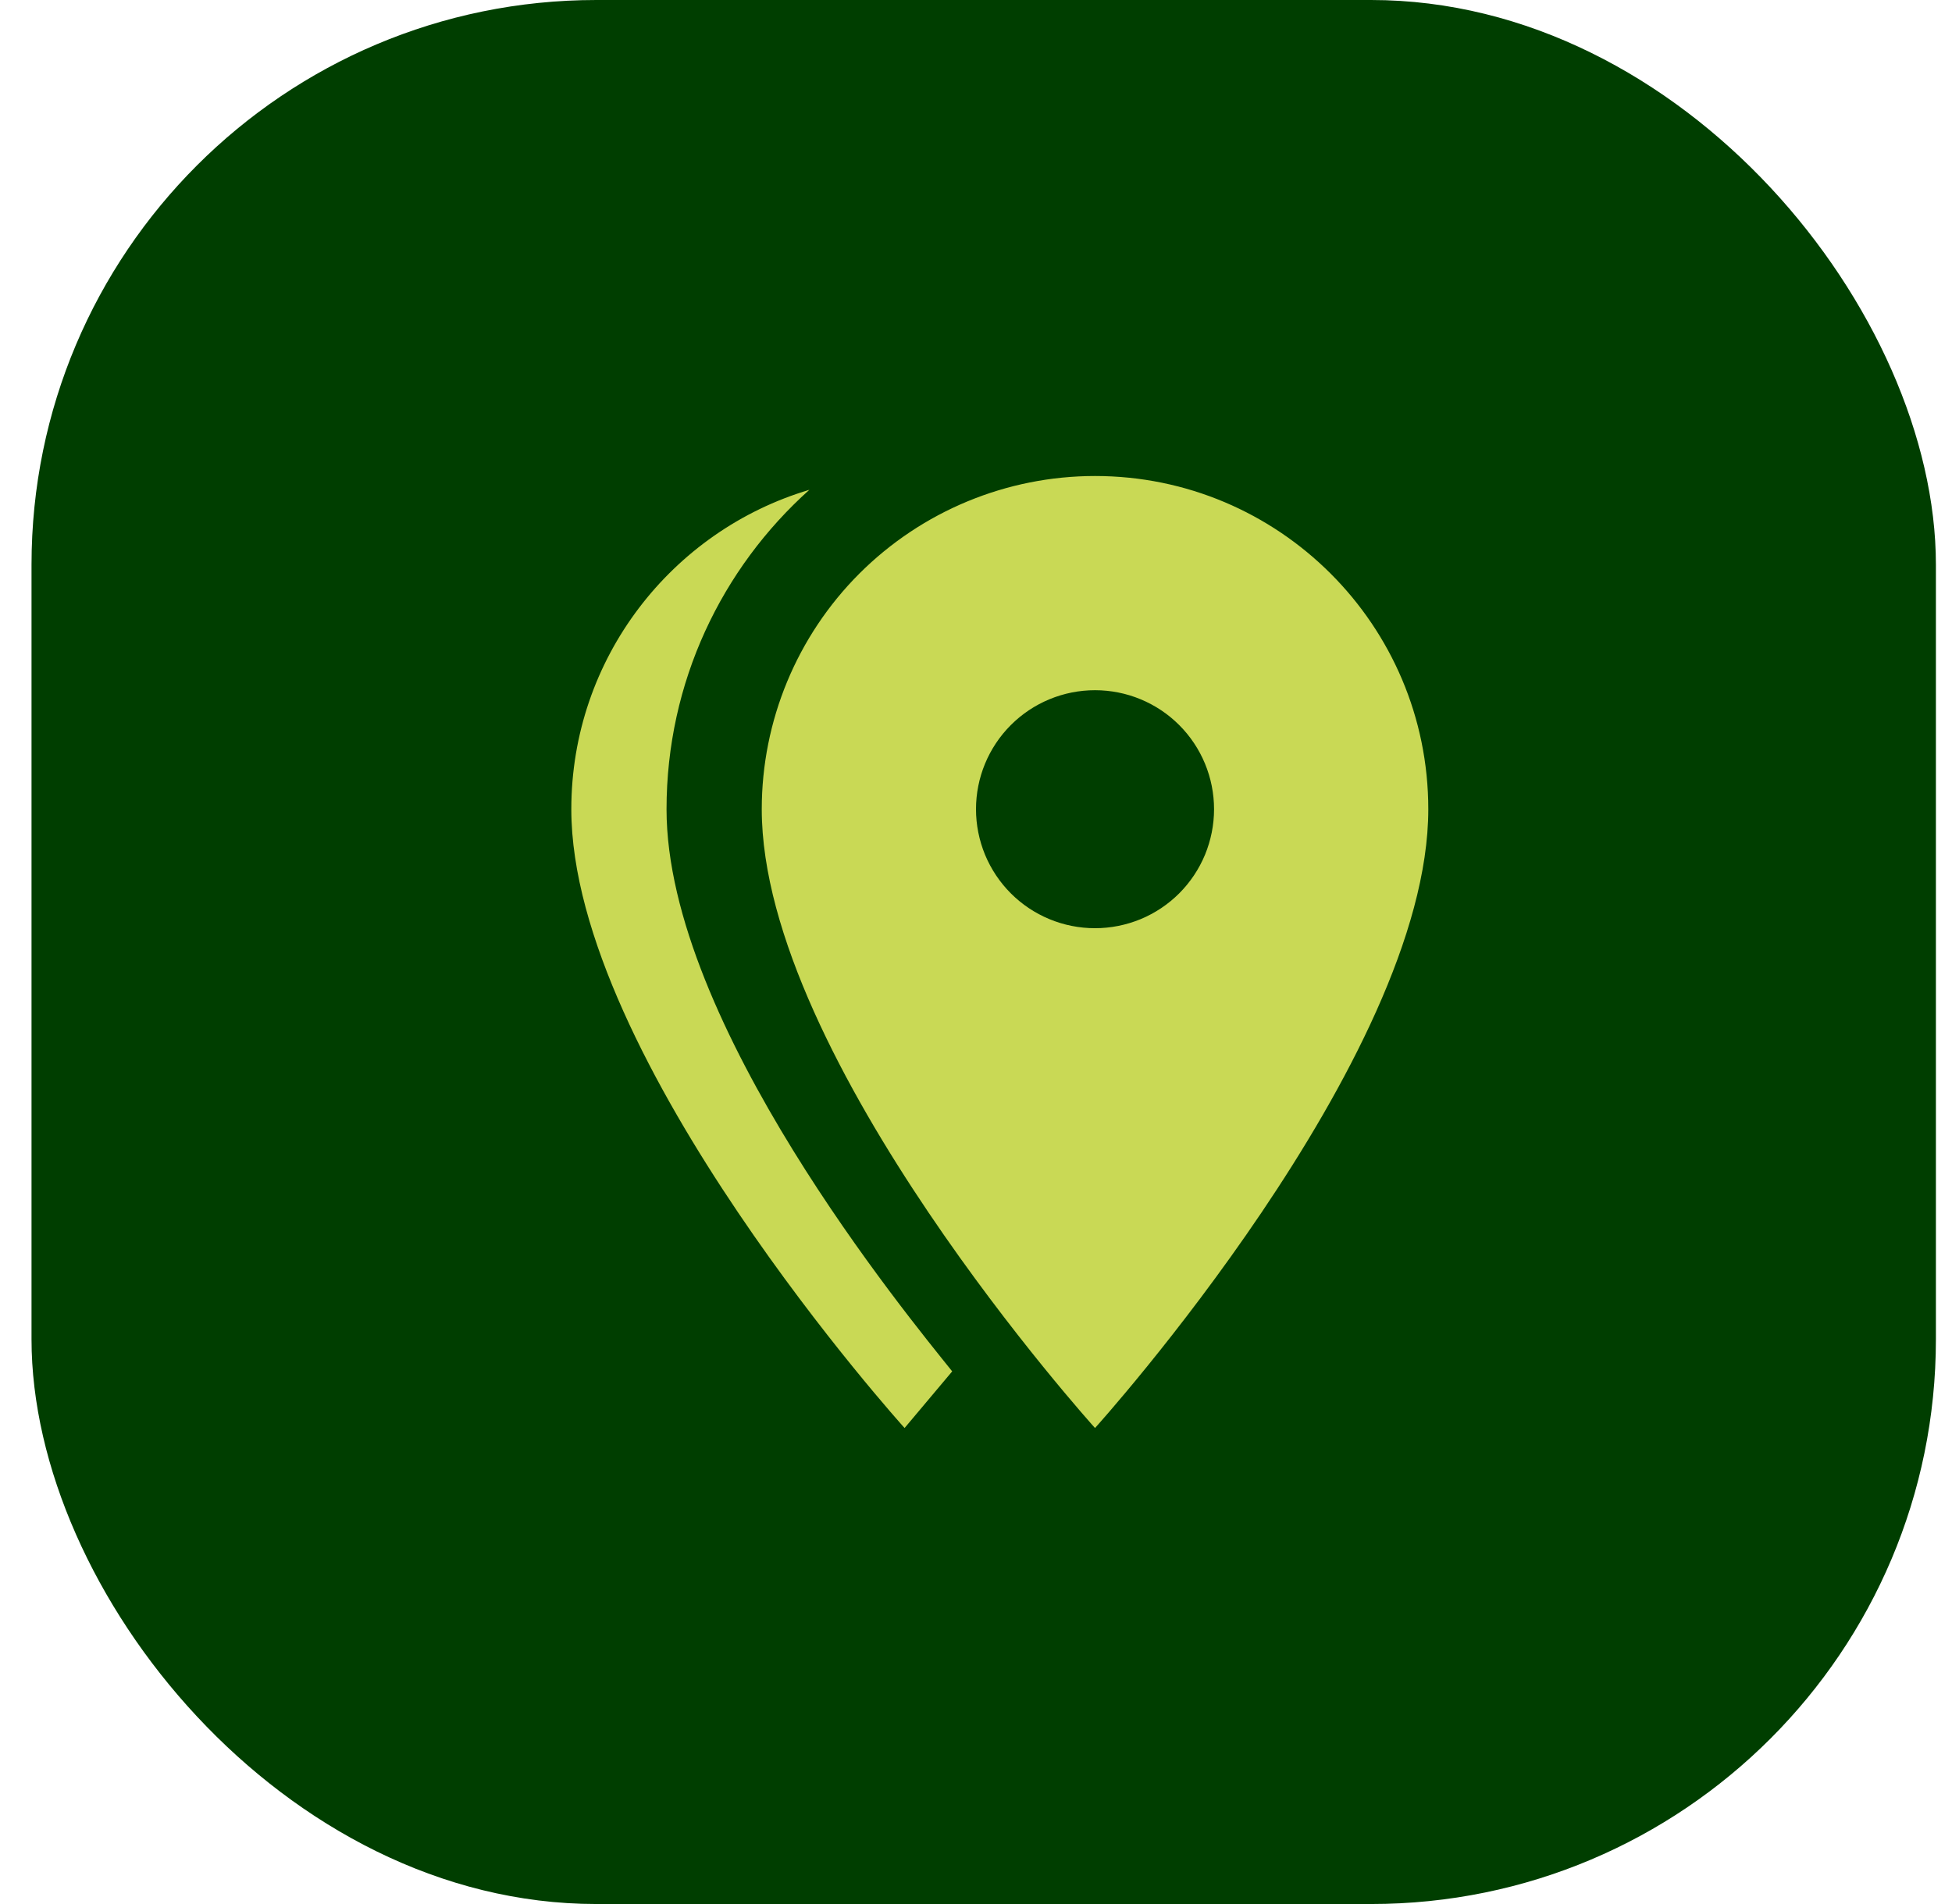 <svg width="41" height="40" viewBox="0 0 41 40" fill="none" xmlns="http://www.w3.org/2000/svg">
<rect x="0.662" width="40" height="40" rx="11.864" fill="#003E00"/>
<path d="M23 19.5C23.328 19.5 23.653 19.435 23.957 19.31C24.26 19.184 24.536 19 24.768 18.768C25 18.536 25.184 18.26 25.31 17.957C25.435 17.653 25.5 17.328 25.5 17C25.5 16.337 25.237 15.701 24.768 15.232C24.299 14.763 23.663 14.5 23 14.5C22.337 14.5 21.701 14.763 21.232 15.232C20.763 15.701 20.5 16.337 20.5 17C20.5 17.328 20.565 17.653 20.69 17.957C20.816 18.26 21 18.536 21.232 18.768C21.701 19.237 22.337 19.5 23 19.5ZM23 10C26.86 10 30 13.13 30 17C30 22.25 23 30 23 30C23 30 16 22.25 16 17C16 15.143 16.738 13.363 18.05 12.05C19.363 10.738 21.143 10 23 10ZM14 17C14 21.5 19.08 27.66 20 28.81L19 30C19 30 12 22.25 12 17C12 13.83 14.11 11.15 17 10.29C15.16 11.94 14 14.33 14 17Z" fill="#C9D955"/>
</svg>
